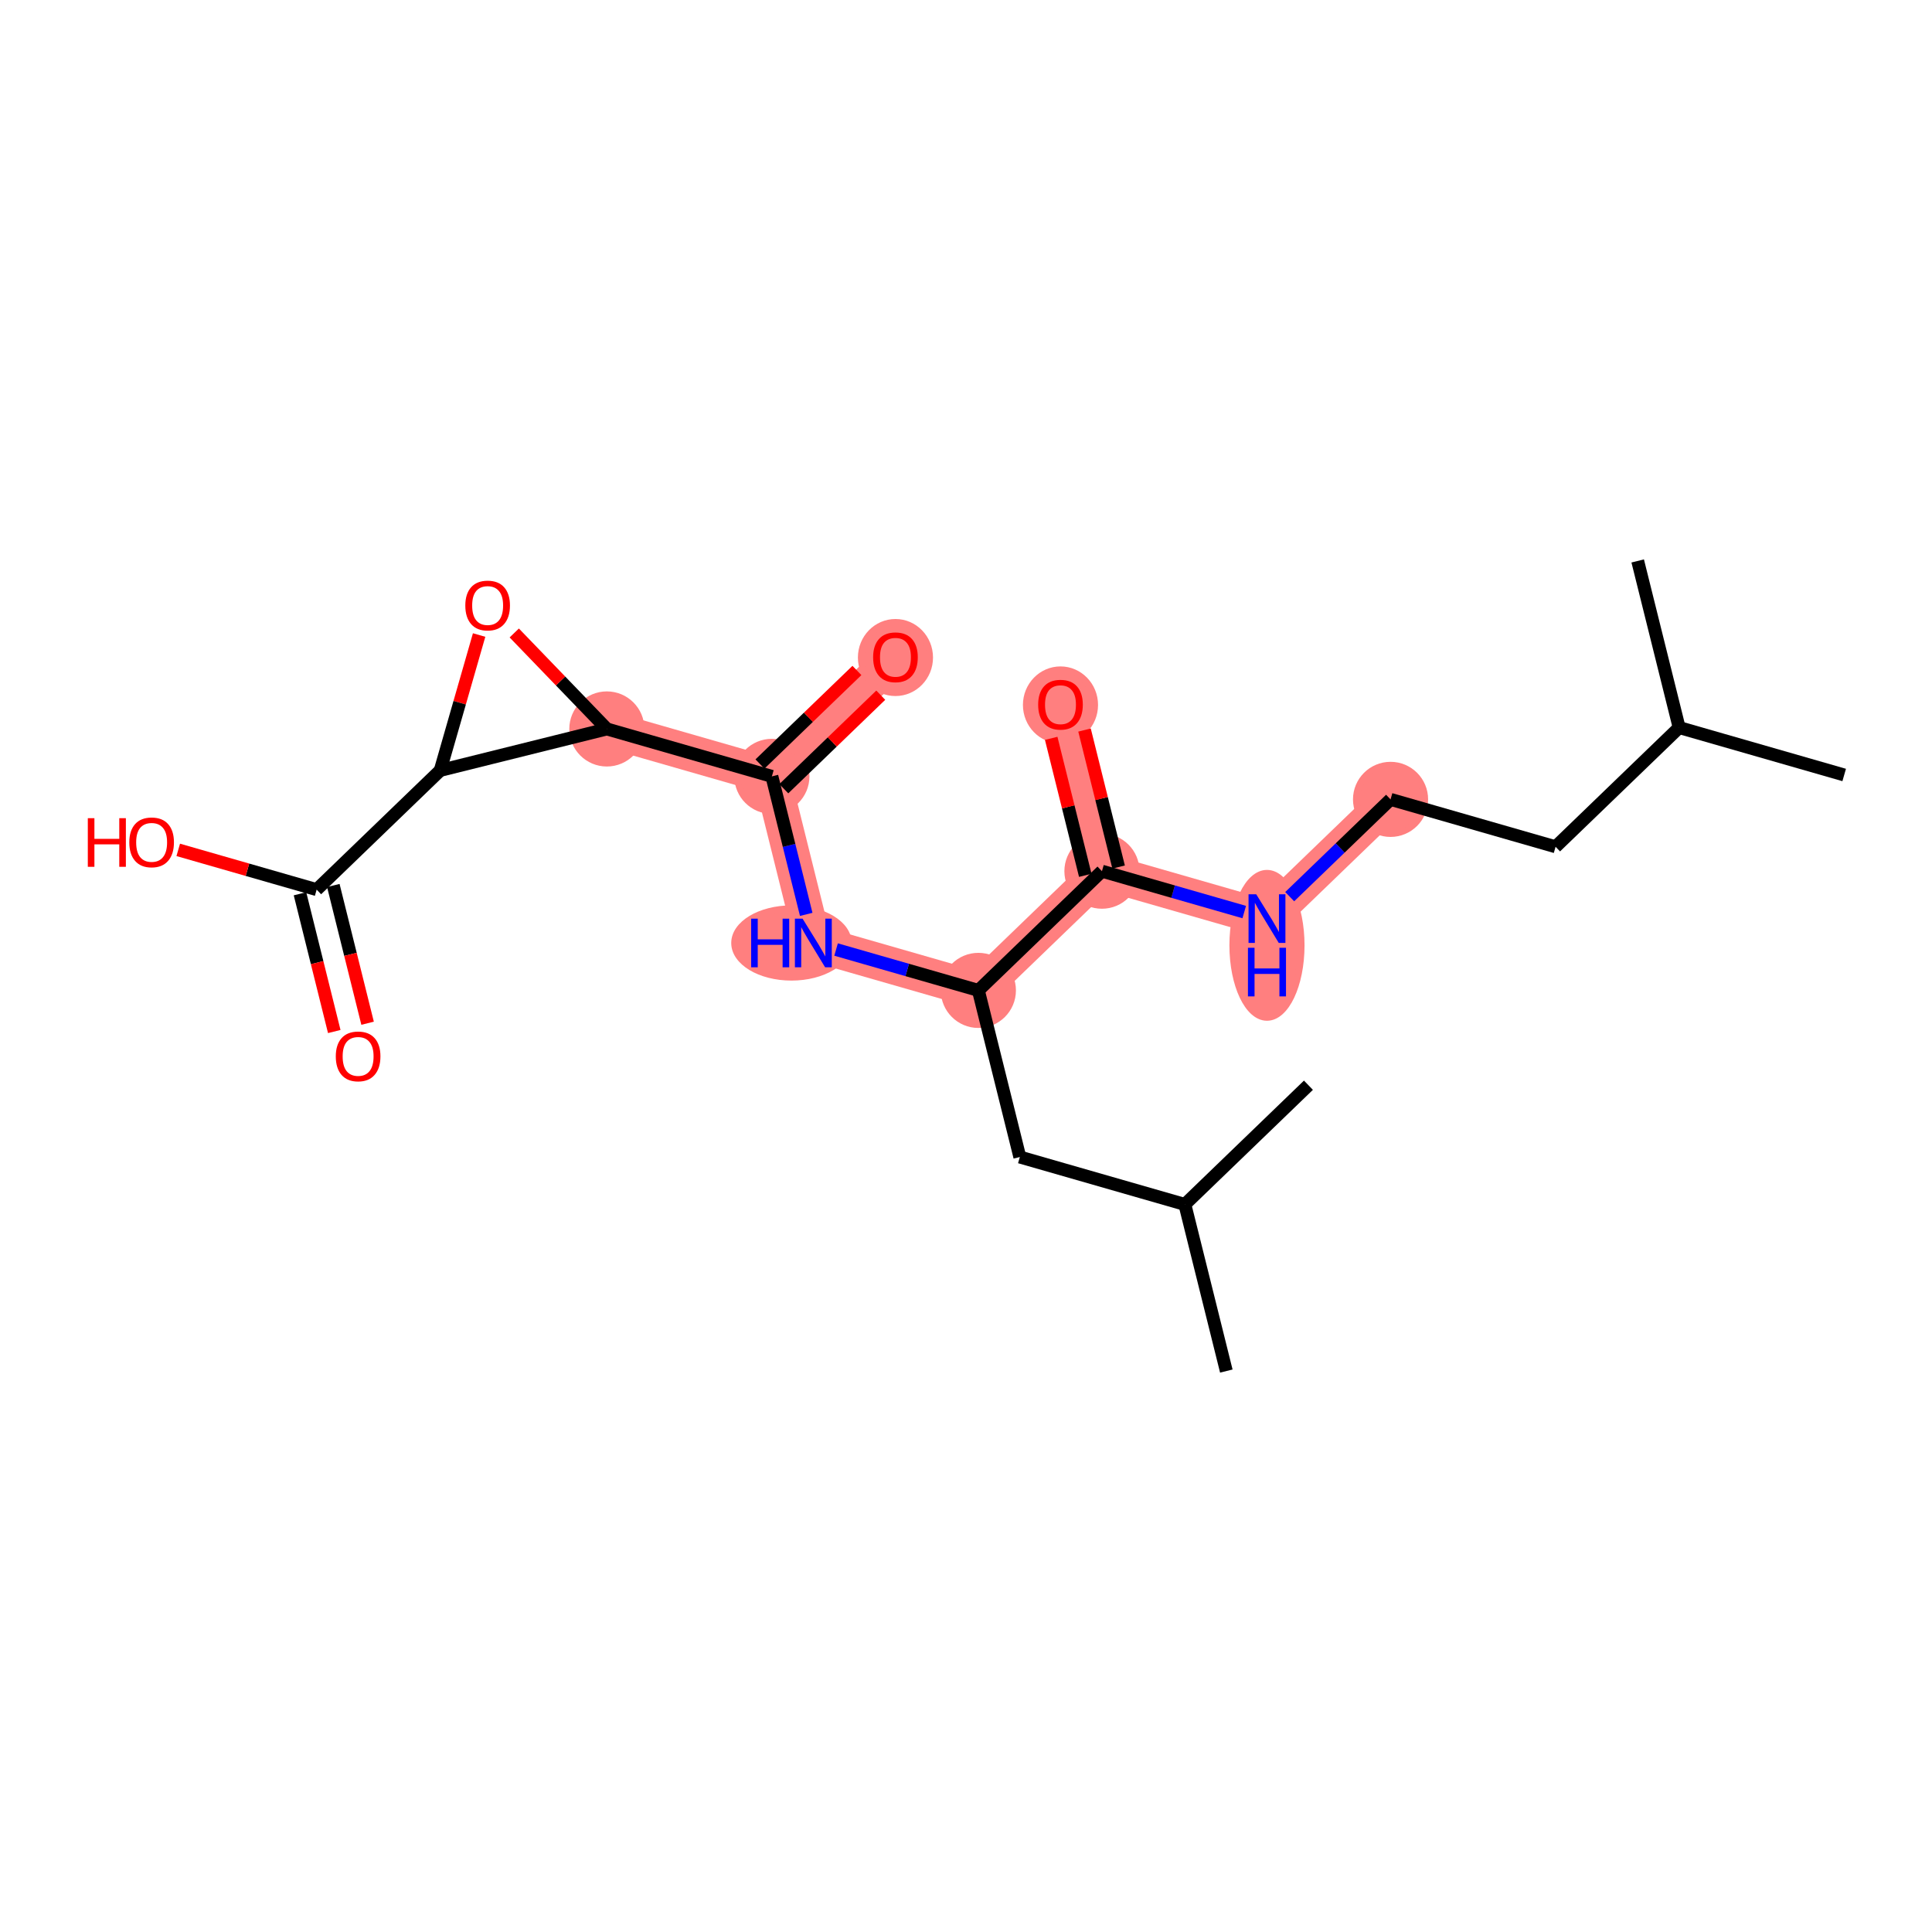 <?xml version='1.0' encoding='iso-8859-1'?>
<svg version='1.1' baseProfile='full'
              xmlns='http://www.w3.org/2000/svg'
                      xmlns:rdkit='http://www.rdkit.org/xml'
                      xmlns:xlink='http://www.w3.org/1999/xlink'
                  xml:space='preserve'
width='300px' height='300px' viewBox='0 0 300 300'>
<!-- END OF HEADER -->
<rect style='opacity:1.0;fill:#FFFFFF;stroke:none' width='300' height='300' x='0' y='0'> </rect>
<rect style='opacity:1.0;fill:#FFFFFF;stroke:none' width='300' height='300' x='0' y='0'> </rect>
<path d='M 215.924,124.127 L 196.735,142.638' style='fill:none;fill-rule:evenodd;stroke:#FF7F7F;stroke-width:5.7px;stroke-linecap:butt;stroke-linejoin:miter;stroke-opacity:1' />
<path d='M 196.735,142.638 L 171.109,135.277' style='fill:none;fill-rule:evenodd;stroke:#FF7F7F;stroke-width:5.7px;stroke-linecap:butt;stroke-linejoin:miter;stroke-opacity:1' />
<path d='M 171.109,135.277 L 164.672,109.403' style='fill:none;fill-rule:evenodd;stroke:#FF7F7F;stroke-width:5.7px;stroke-linecap:butt;stroke-linejoin:miter;stroke-opacity:1' />
<path d='M 171.109,135.277 L 151.921,153.789' style='fill:none;fill-rule:evenodd;stroke:#FF7F7F;stroke-width:5.7px;stroke-linecap:butt;stroke-linejoin:miter;stroke-opacity:1' />
<path d='M 151.921,153.789 L 126.295,146.427' style='fill:none;fill-rule:evenodd;stroke:#FF7F7F;stroke-width:5.7px;stroke-linecap:butt;stroke-linejoin:miter;stroke-opacity:1' />
<path d='M 126.295,146.427 L 119.858,120.554' style='fill:none;fill-rule:evenodd;stroke:#FF7F7F;stroke-width:5.7px;stroke-linecap:butt;stroke-linejoin:miter;stroke-opacity:1' />
<path d='M 119.858,120.554 L 139.046,102.042' style='fill:none;fill-rule:evenodd;stroke:#FF7F7F;stroke-width:5.7px;stroke-linecap:butt;stroke-linejoin:miter;stroke-opacity:1' />
<path d='M 119.858,120.554 L 94.232,113.192' style='fill:none;fill-rule:evenodd;stroke:#FF7F7F;stroke-width:5.7px;stroke-linecap:butt;stroke-linejoin:miter;stroke-opacity:1' />
<ellipse cx='215.924' cy='124.127' rx='5.332' ry='5.332'  style='fill:#FF7F7F;fill-rule:evenodd;stroke:#FF7F7F;stroke-width:1.0px;stroke-linecap:butt;stroke-linejoin:miter;stroke-opacity:1' />
<ellipse cx='196.735' cy='146.791' rx='5.332' ry='11.212'  style='fill:#FF7F7F;fill-rule:evenodd;stroke:#FF7F7F;stroke-width:1.0px;stroke-linecap:butt;stroke-linejoin:miter;stroke-opacity:1' />
<ellipse cx='171.109' cy='135.277' rx='5.332' ry='5.332'  style='fill:#FF7F7F;fill-rule:evenodd;stroke:#FF7F7F;stroke-width:1.0px;stroke-linecap:butt;stroke-linejoin:miter;stroke-opacity:1' />
<ellipse cx='164.672' cy='109.462' rx='5.332' ry='5.482'  style='fill:#FF7F7F;fill-rule:evenodd;stroke:#FF7F7F;stroke-width:1.0px;stroke-linecap:butt;stroke-linejoin:miter;stroke-opacity:1' />
<ellipse cx='151.921' cy='153.789' rx='5.332' ry='5.332'  style='fill:#FF7F7F;fill-rule:evenodd;stroke:#FF7F7F;stroke-width:1.0px;stroke-linecap:butt;stroke-linejoin:miter;stroke-opacity:1' />
<ellipse cx='122.898' cy='146.427' rx='8.853' ry='5.339'  style='fill:#FF7F7F;fill-rule:evenodd;stroke:#FF7F7F;stroke-width:1.0px;stroke-linecap:butt;stroke-linejoin:miter;stroke-opacity:1' />
<ellipse cx='119.858' cy='120.554' rx='5.332' ry='5.332'  style='fill:#FF7F7F;fill-rule:evenodd;stroke:#FF7F7F;stroke-width:1.0px;stroke-linecap:butt;stroke-linejoin:miter;stroke-opacity:1' />
<ellipse cx='139.046' cy='102.1' rx='5.332' ry='5.482'  style='fill:#FF7F7F;fill-rule:evenodd;stroke:#FF7F7F;stroke-width:1.0px;stroke-linecap:butt;stroke-linejoin:miter;stroke-opacity:1' />
<ellipse cx='94.232' cy='113.192' rx='5.332' ry='5.332'  style='fill:#FF7F7F;fill-rule:evenodd;stroke:#FF7F7F;stroke-width:1.0px;stroke-linecap:butt;stroke-linejoin:miter;stroke-opacity:1' />
<path class='bond-0 atom-0 atom-1' d='M 286.364,120.338 L 260.738,112.976' style='fill:none;fill-rule:evenodd;stroke:#000000;stroke-width:2.0px;stroke-linecap:butt;stroke-linejoin:miter;stroke-opacity:1' />
<path class='bond-1 atom-1 atom-2' d='M 260.738,112.976 L 254.3,87.103' style='fill:none;fill-rule:evenodd;stroke:#000000;stroke-width:2.0px;stroke-linecap:butt;stroke-linejoin:miter;stroke-opacity:1' />
<path class='bond-2 atom-1 atom-3' d='M 260.738,112.976 L 241.549,131.488' style='fill:none;fill-rule:evenodd;stroke:#000000;stroke-width:2.0px;stroke-linecap:butt;stroke-linejoin:miter;stroke-opacity:1' />
<path class='bond-3 atom-3 atom-4' d='M 241.549,131.488 L 215.924,124.127' style='fill:none;fill-rule:evenodd;stroke:#000000;stroke-width:2.0px;stroke-linecap:butt;stroke-linejoin:miter;stroke-opacity:1' />
<path class='bond-4 atom-4 atom-5' d='M 215.924,124.127 L 208.094,131.68' style='fill:none;fill-rule:evenodd;stroke:#000000;stroke-width:2.0px;stroke-linecap:butt;stroke-linejoin:miter;stroke-opacity:1' />
<path class='bond-4 atom-4 atom-5' d='M 208.094,131.68 L 200.265,139.233' style='fill:none;fill-rule:evenodd;stroke:#0000FF;stroke-width:2.0px;stroke-linecap:butt;stroke-linejoin:miter;stroke-opacity:1' />
<path class='bond-5 atom-5 atom-6' d='M 193.205,141.624 L 182.157,138.451' style='fill:none;fill-rule:evenodd;stroke:#0000FF;stroke-width:2.0px;stroke-linecap:butt;stroke-linejoin:miter;stroke-opacity:1' />
<path class='bond-5 atom-5 atom-6' d='M 182.157,138.451 L 171.109,135.277' style='fill:none;fill-rule:evenodd;stroke:#000000;stroke-width:2.0px;stroke-linecap:butt;stroke-linejoin:miter;stroke-opacity:1' />
<path class='bond-6 atom-6 atom-7' d='M 173.697,134.633 L 171.05,123.997' style='fill:none;fill-rule:evenodd;stroke:#000000;stroke-width:2.0px;stroke-linecap:butt;stroke-linejoin:miter;stroke-opacity:1' />
<path class='bond-6 atom-6 atom-7' d='M 171.05,123.997 L 168.404,113.361' style='fill:none;fill-rule:evenodd;stroke:#FF0000;stroke-width:2.0px;stroke-linecap:butt;stroke-linejoin:miter;stroke-opacity:1' />
<path class='bond-6 atom-6 atom-7' d='M 168.522,135.921 L 165.876,125.285' style='fill:none;fill-rule:evenodd;stroke:#000000;stroke-width:2.0px;stroke-linecap:butt;stroke-linejoin:miter;stroke-opacity:1' />
<path class='bond-6 atom-6 atom-7' d='M 165.876,125.285 L 163.229,114.649' style='fill:none;fill-rule:evenodd;stroke:#FF0000;stroke-width:2.0px;stroke-linecap:butt;stroke-linejoin:miter;stroke-opacity:1' />
<path class='bond-7 atom-6 atom-8' d='M 171.109,135.277 L 151.921,153.789' style='fill:none;fill-rule:evenodd;stroke:#000000;stroke-width:2.0px;stroke-linecap:butt;stroke-linejoin:miter;stroke-opacity:1' />
<path class='bond-8 atom-8 atom-9' d='M 151.921,153.789 L 158.359,179.662' style='fill:none;fill-rule:evenodd;stroke:#000000;stroke-width:2.0px;stroke-linecap:butt;stroke-linejoin:miter;stroke-opacity:1' />
<path class='bond-12 atom-8 atom-13' d='M 151.921,153.789 L 140.873,150.615' style='fill:none;fill-rule:evenodd;stroke:#000000;stroke-width:2.0px;stroke-linecap:butt;stroke-linejoin:miter;stroke-opacity:1' />
<path class='bond-12 atom-8 atom-13' d='M 140.873,150.615 L 129.825,147.441' style='fill:none;fill-rule:evenodd;stroke:#0000FF;stroke-width:2.0px;stroke-linecap:butt;stroke-linejoin:miter;stroke-opacity:1' />
<path class='bond-9 atom-9 atom-10' d='M 158.359,179.662 L 183.985,187.024' style='fill:none;fill-rule:evenodd;stroke:#000000;stroke-width:2.0px;stroke-linecap:butt;stroke-linejoin:miter;stroke-opacity:1' />
<path class='bond-10 atom-10 atom-11' d='M 183.985,187.024 L 190.422,212.897' style='fill:none;fill-rule:evenodd;stroke:#000000;stroke-width:2.0px;stroke-linecap:butt;stroke-linejoin:miter;stroke-opacity:1' />
<path class='bond-11 atom-10 atom-12' d='M 183.985,187.024 L 203.173,168.512' style='fill:none;fill-rule:evenodd;stroke:#000000;stroke-width:2.0px;stroke-linecap:butt;stroke-linejoin:miter;stroke-opacity:1' />
<path class='bond-13 atom-13 atom-14' d='M 125.19,141.985 L 122.524,131.269' style='fill:none;fill-rule:evenodd;stroke:#0000FF;stroke-width:2.0px;stroke-linecap:butt;stroke-linejoin:miter;stroke-opacity:1' />
<path class='bond-13 atom-13 atom-14' d='M 122.524,131.269 L 119.858,120.554' style='fill:none;fill-rule:evenodd;stroke:#000000;stroke-width:2.0px;stroke-linecap:butt;stroke-linejoin:miter;stroke-opacity:1' />
<path class='bond-14 atom-14 atom-15' d='M 121.709,122.472 L 129.237,115.21' style='fill:none;fill-rule:evenodd;stroke:#000000;stroke-width:2.0px;stroke-linecap:butt;stroke-linejoin:miter;stroke-opacity:1' />
<path class='bond-14 atom-14 atom-15' d='M 129.237,115.21 L 136.764,107.948' style='fill:none;fill-rule:evenodd;stroke:#FF0000;stroke-width:2.0px;stroke-linecap:butt;stroke-linejoin:miter;stroke-opacity:1' />
<path class='bond-14 atom-14 atom-15' d='M 118.006,118.635 L 125.534,111.372' style='fill:none;fill-rule:evenodd;stroke:#000000;stroke-width:2.0px;stroke-linecap:butt;stroke-linejoin:miter;stroke-opacity:1' />
<path class='bond-14 atom-14 atom-15' d='M 125.534,111.372 L 133.062,104.11' style='fill:none;fill-rule:evenodd;stroke:#FF0000;stroke-width:2.0px;stroke-linecap:butt;stroke-linejoin:miter;stroke-opacity:1' />
<path class='bond-15 atom-14 atom-16' d='M 119.858,120.554 L 94.232,113.192' style='fill:none;fill-rule:evenodd;stroke:#000000;stroke-width:2.0px;stroke-linecap:butt;stroke-linejoin:miter;stroke-opacity:1' />
<path class='bond-16 atom-16 atom-17' d='M 94.232,113.192 L 87.042,105.74' style='fill:none;fill-rule:evenodd;stroke:#000000;stroke-width:2.0px;stroke-linecap:butt;stroke-linejoin:miter;stroke-opacity:1' />
<path class='bond-16 atom-16 atom-17' d='M 87.042,105.74 L 79.853,98.287' style='fill:none;fill-rule:evenodd;stroke:#FF0000;stroke-width:2.0px;stroke-linecap:butt;stroke-linejoin:miter;stroke-opacity:1' />
<path class='bond-21 atom-18 atom-16' d='M 68.358,119.63 L 94.232,113.192' style='fill:none;fill-rule:evenodd;stroke:#000000;stroke-width:2.0px;stroke-linecap:butt;stroke-linejoin:miter;stroke-opacity:1' />
<path class='bond-17 atom-17 atom-18' d='M 74.398,98.606 L 71.378,109.118' style='fill:none;fill-rule:evenodd;stroke:#FF0000;stroke-width:2.0px;stroke-linecap:butt;stroke-linejoin:miter;stroke-opacity:1' />
<path class='bond-17 atom-17 atom-18' d='M 71.378,109.118 L 68.358,119.63' style='fill:none;fill-rule:evenodd;stroke:#000000;stroke-width:2.0px;stroke-linecap:butt;stroke-linejoin:miter;stroke-opacity:1' />
<path class='bond-18 atom-18 atom-19' d='M 68.358,119.63 L 49.17,138.142' style='fill:none;fill-rule:evenodd;stroke:#000000;stroke-width:2.0px;stroke-linecap:butt;stroke-linejoin:miter;stroke-opacity:1' />
<path class='bond-19 atom-19 atom-20' d='M 46.583,138.785 L 49.243,149.48' style='fill:none;fill-rule:evenodd;stroke:#000000;stroke-width:2.0px;stroke-linecap:butt;stroke-linejoin:miter;stroke-opacity:1' />
<path class='bond-19 atom-19 atom-20' d='M 49.243,149.48 L 51.904,160.174' style='fill:none;fill-rule:evenodd;stroke:#FF0000;stroke-width:2.0px;stroke-linecap:butt;stroke-linejoin:miter;stroke-opacity:1' />
<path class='bond-19 atom-19 atom-20' d='M 51.757,137.498 L 54.418,148.192' style='fill:none;fill-rule:evenodd;stroke:#000000;stroke-width:2.0px;stroke-linecap:butt;stroke-linejoin:miter;stroke-opacity:1' />
<path class='bond-19 atom-19 atom-20' d='M 54.418,148.192 L 57.079,158.887' style='fill:none;fill-rule:evenodd;stroke:#FF0000;stroke-width:2.0px;stroke-linecap:butt;stroke-linejoin:miter;stroke-opacity:1' />
<path class='bond-20 atom-19 atom-21' d='M 49.17,138.142 L 38.423,135.054' style='fill:none;fill-rule:evenodd;stroke:#000000;stroke-width:2.0px;stroke-linecap:butt;stroke-linejoin:miter;stroke-opacity:1' />
<path class='bond-20 atom-19 atom-21' d='M 38.423,135.054 L 27.677,131.967' style='fill:none;fill-rule:evenodd;stroke:#FF0000;stroke-width:2.0px;stroke-linecap:butt;stroke-linejoin:miter;stroke-opacity:1' />
<path  class='atom-5' d='M 195.066 138.863
L 197.541 142.862
Q 197.786 143.257, 198.18 143.972
Q 198.575 144.686, 198.596 144.729
L 198.596 138.863
L 199.599 138.863
L 199.599 146.414
L 198.564 146.414
L 195.909 142.041
Q 195.599 141.529, 195.269 140.943
Q 194.949 140.356, 194.853 140.175
L 194.853 146.414
L 193.872 146.414
L 193.872 138.863
L 195.066 138.863
' fill='#0000FF'/>
<path  class='atom-5' d='M 193.781 147.169
L 194.805 147.169
L 194.805 150.379
L 198.666 150.379
L 198.666 147.169
L 199.689 147.169
L 199.689 154.72
L 198.666 154.72
L 198.666 151.232
L 194.805 151.232
L 194.805 154.72
L 193.781 154.72
L 193.781 147.169
' fill='#0000FF'/>
<path  class='atom-7' d='M 161.206 109.425
Q 161.206 107.612, 162.102 106.598
Q 162.997 105.585, 164.672 105.585
Q 166.346 105.585, 167.242 106.598
Q 168.138 107.612, 168.138 109.425
Q 168.138 111.259, 167.231 112.304
Q 166.325 113.339, 164.672 113.339
Q 163.008 113.339, 162.102 112.304
Q 161.206 111.27, 161.206 109.425
M 164.672 112.486
Q 165.824 112.486, 166.442 111.718
Q 167.071 110.939, 167.071 109.425
Q 167.071 107.942, 166.442 107.196
Q 165.824 106.438, 164.672 106.438
Q 163.52 106.438, 162.891 107.185
Q 162.272 107.932, 162.272 109.425
Q 162.272 110.95, 162.891 111.718
Q 163.52 112.486, 164.672 112.486
' fill='#FF0000'/>
<path  class='atom-13' d='M 116.638 142.652
L 117.662 142.652
L 117.662 145.862
L 121.523 145.862
L 121.523 142.652
L 122.547 142.652
L 122.547 150.202
L 121.523 150.202
L 121.523 146.715
L 117.662 146.715
L 117.662 150.202
L 116.638 150.202
L 116.638 142.652
' fill='#0000FF'/>
<path  class='atom-13' d='M 124.626 142.652
L 127.1 146.651
Q 127.346 147.046, 127.74 147.76
Q 128.135 148.475, 128.156 148.517
L 128.156 142.652
L 129.159 142.652
L 129.159 150.202
L 128.124 150.202
L 125.469 145.83
Q 125.159 145.318, 124.829 144.731
Q 124.509 144.145, 124.413 143.963
L 124.413 150.202
L 123.432 150.202
L 123.432 142.652
L 124.626 142.652
' fill='#0000FF'/>
<path  class='atom-15' d='M 135.58 102.063
Q 135.58 100.25, 136.476 99.237
Q 137.371 98.224, 139.046 98.224
Q 140.72 98.224, 141.616 99.237
Q 142.512 100.25, 142.512 102.063
Q 142.512 103.897, 141.605 104.943
Q 140.699 105.977, 139.046 105.977
Q 137.382 105.977, 136.476 104.943
Q 135.58 103.908, 135.58 102.063
M 139.046 105.124
Q 140.198 105.124, 140.816 104.356
Q 141.446 103.577, 141.446 102.063
Q 141.446 100.581, 140.816 99.834
Q 140.198 99.077, 139.046 99.077
Q 137.894 99.077, 137.265 99.823
Q 136.646 100.57, 136.646 102.063
Q 136.646 103.588, 137.265 104.356
Q 137.894 105.124, 139.046 105.124
' fill='#FF0000'/>
<path  class='atom-17' d='M 72.254 94.025
Q 72.254 92.212, 73.15 91.199
Q 74.046 90.186, 75.72 90.186
Q 77.394 90.186, 78.29 91.199
Q 79.186 92.212, 79.186 94.025
Q 79.186 95.859, 78.279 96.905
Q 77.373 97.939, 75.72 97.939
Q 74.056 97.939, 73.15 96.905
Q 72.254 95.87, 72.254 94.025
M 75.72 97.086
Q 76.872 97.086, 77.49 96.318
Q 78.12 95.54, 78.12 94.025
Q 78.12 92.543, 77.49 91.796
Q 76.872 91.039, 75.72 91.039
Q 74.568 91.039, 73.939 91.785
Q 73.32 92.532, 73.32 94.025
Q 73.32 95.55, 73.939 96.318
Q 74.568 97.086, 75.72 97.086
' fill='#FF0000'/>
<path  class='atom-20' d='M 52.142 164.036
Q 52.142 162.223, 53.037 161.21
Q 53.933 160.197, 55.608 160.197
Q 57.282 160.197, 58.178 161.21
Q 59.074 162.223, 59.074 164.036
Q 59.074 165.871, 58.167 166.916
Q 57.261 167.95, 55.608 167.95
Q 53.944 167.95, 53.037 166.916
Q 52.142 165.881, 52.142 164.036
M 55.608 167.097
Q 56.759 167.097, 57.378 166.329
Q 58.007 165.551, 58.007 164.036
Q 58.007 162.554, 57.378 161.807
Q 56.759 161.05, 55.608 161.05
Q 54.456 161.05, 53.827 161.797
Q 53.208 162.543, 53.208 164.036
Q 53.208 165.561, 53.827 166.329
Q 54.456 167.097, 55.608 167.097
' fill='#FF0000'/>
<path  class='atom-21' d='M 13.636 127.047
L 14.66 127.047
L 14.66 130.257
L 18.521 130.257
L 18.521 127.047
L 19.545 127.047
L 19.545 134.598
L 18.521 134.598
L 18.521 131.111
L 14.66 131.111
L 14.66 134.598
L 13.636 134.598
L 13.636 127.047
' fill='#FF0000'/>
<path  class='atom-21' d='M 20.078 130.801
Q 20.078 128.988, 20.974 127.975
Q 21.87 126.962, 23.544 126.962
Q 25.218 126.962, 26.114 127.975
Q 27.01 128.988, 27.01 130.801
Q 27.01 132.636, 26.104 133.681
Q 25.197 134.715, 23.544 134.715
Q 21.88 134.715, 20.974 133.681
Q 20.078 132.646, 20.078 130.801
M 23.544 133.862
Q 24.696 133.862, 25.314 133.094
Q 25.944 132.316, 25.944 130.801
Q 25.944 129.319, 25.314 128.572
Q 24.696 127.815, 23.544 127.815
Q 22.392 127.815, 21.763 128.562
Q 21.145 129.308, 21.145 130.801
Q 21.145 132.326, 21.763 133.094
Q 22.392 133.862, 23.544 133.862
' fill='#FF0000'/>
</svg>
